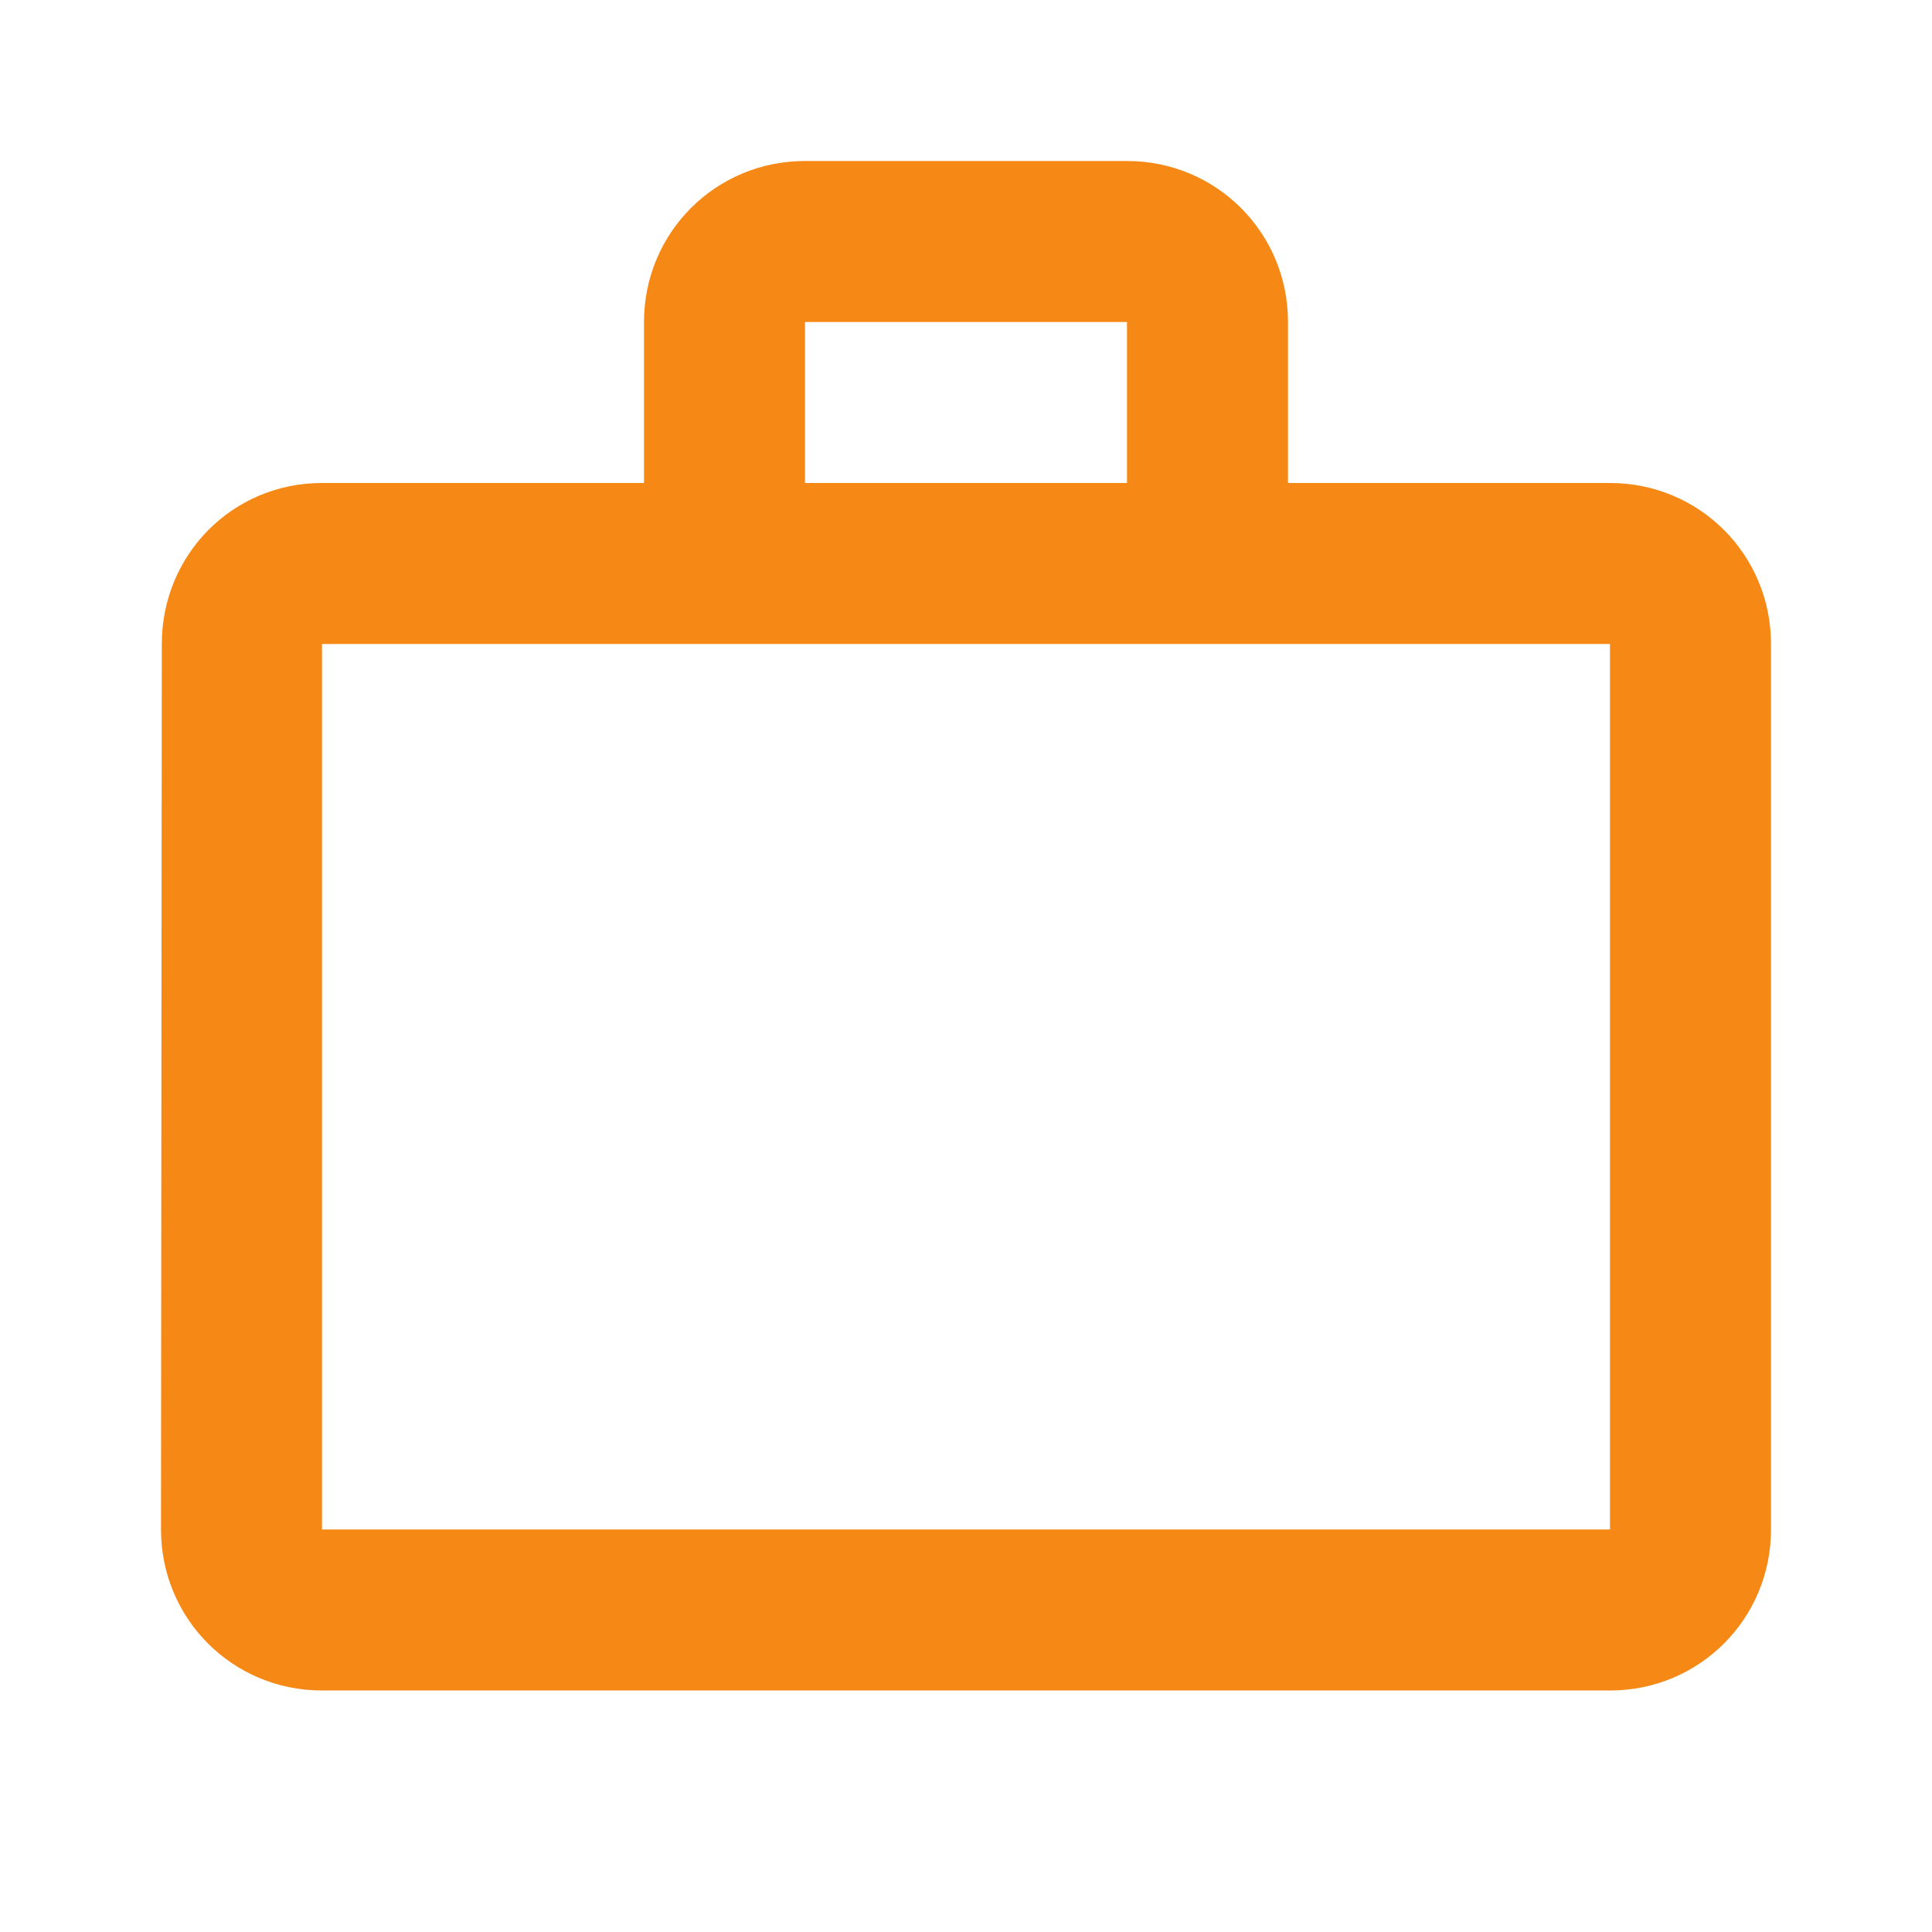 <?xml version="1.0" encoding="utf-8"?>
<!-- Generator: Adobe Illustrator 16.0.0, SVG Export Plug-In . SVG Version: 6.00 Build 0)  -->
<!DOCTYPE svg PUBLIC "-//W3C//DTD SVG 1.1//EN" "http://www.w3.org/Graphics/SVG/1.1/DTD/svg11.dtd">
<svg version="1.1" id="Layer_1" xmlns="http://www.w3.org/2000/svg" xmlns:xlink="http://www.w3.org/1999/xlink" x="0px" y="0px"
	 width="36px" height="36px" viewBox="0 0 36 36" enable-background="new 0 0 36 36" xml:space="preserve">
<path fill="none" d="M44.334,36h36v36h-36V36z"/>
<path fill="#F68815" d="M21,9V6h-6v3H21z M6,12v16.5h24V12H6z M30,9c1.665,0,3,1.335,3,3v16.5c0,1.665-1.335,3-3,3H6
	c-1.665,0-3-1.335-3-3L3.015,12c0-1.665,1.32-3,2.985-3h6V6c0-1.665,1.335-3,3-3h6c1.665,0,3,1.335,3,3v3H30z"/>
</svg>
